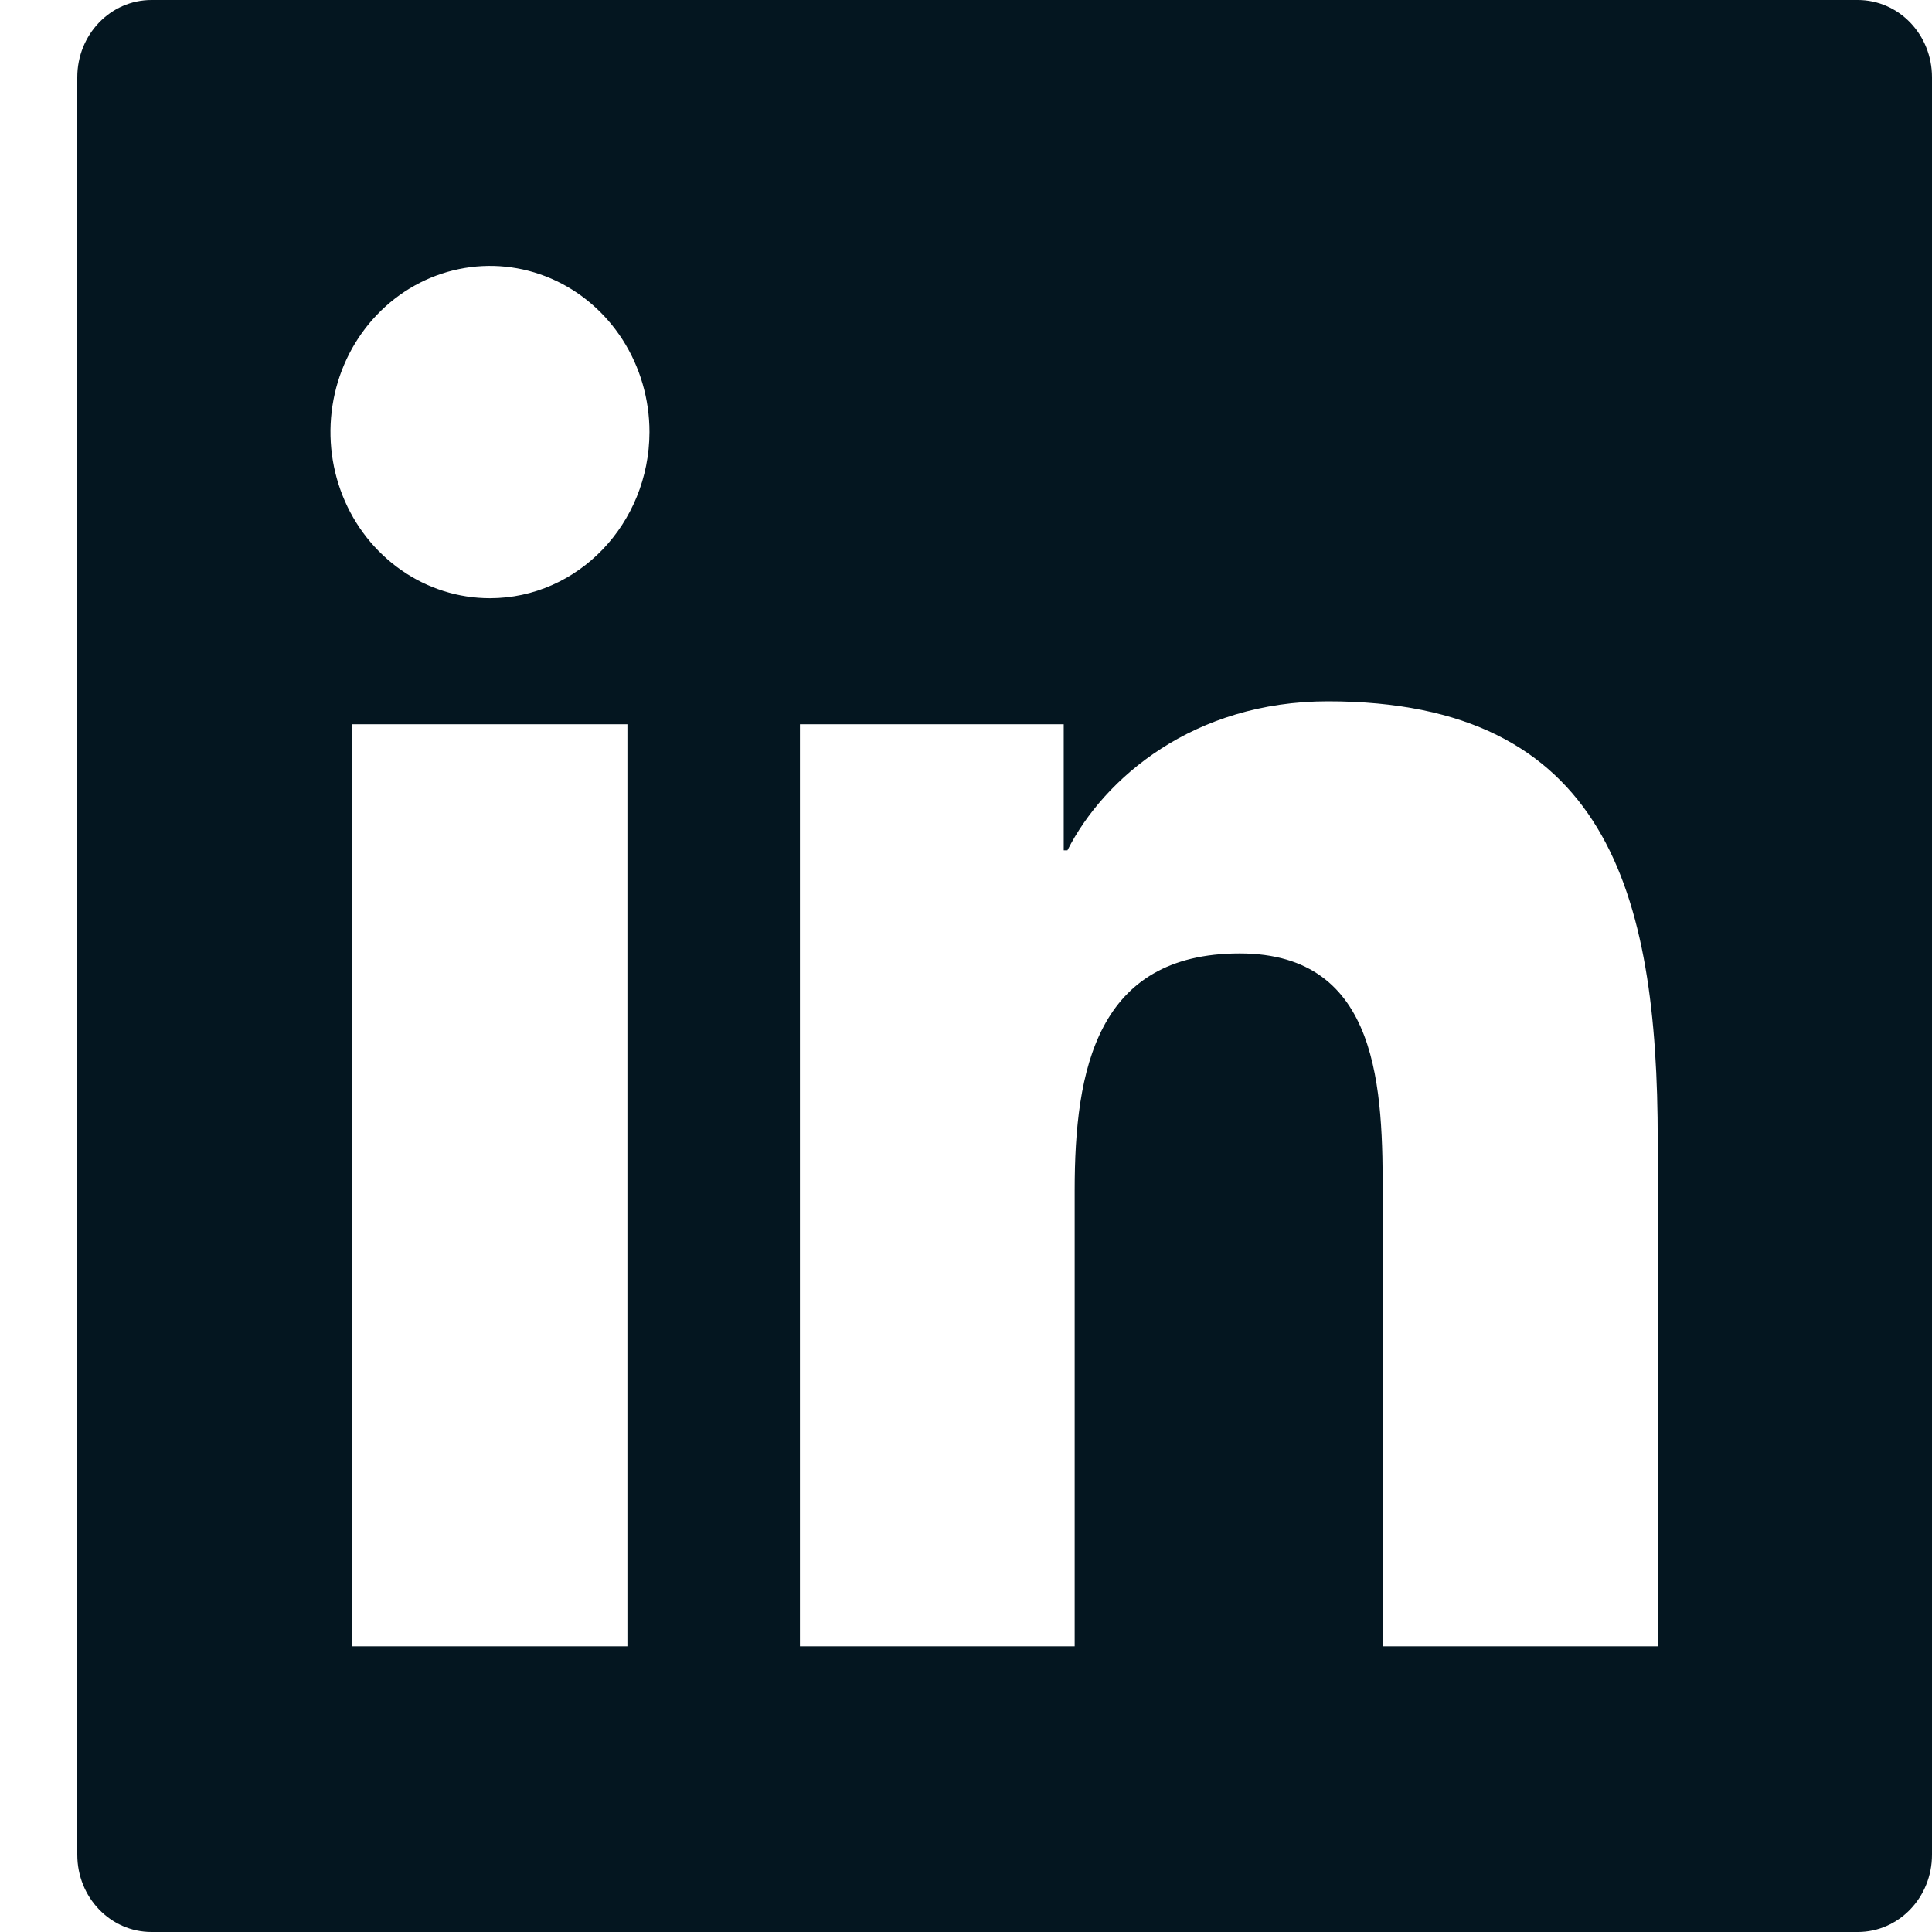 <svg width="24" height="24" viewBox="0 0 24 24" fill="none" xmlns="http://www.w3.org/2000/svg">
<path d="M23.078 0H1.882C1.372 0 0.96 0.429 0.96 0.96V23.04C0.96 23.571 1.372 24 1.882 24H23.078C23.588 24 24 23.571 24 23.04V0.96C24 0.429 23.588 0 23.078 0ZM7.794 20.451H4.376V8.997H7.794V20.451ZM6.086 7.431C5.694 7.431 5.311 7.31 4.986 7.083C4.66 6.856 4.406 6.534 4.256 6.157C4.106 5.78 4.067 5.365 4.143 4.964C4.219 4.564 4.408 4.196 4.685 3.908C4.962 3.619 5.315 3.422 5.7 3.343C6.084 3.263 6.483 3.304 6.845 3.46C7.207 3.616 7.516 3.881 7.734 4.22C7.952 4.56 8.068 4.959 8.068 5.367C8.065 6.507 7.178 7.431 6.086 7.431ZM20.593 20.451H17.177V14.88C17.177 13.551 17.154 11.844 15.4 11.844C13.623 11.844 13.35 13.29 13.35 14.784V20.451H9.937V8.997H13.214V10.563H13.26C13.716 9.663 14.83 8.712 16.495 8.712C19.956 8.712 20.593 11.085 20.593 14.169V20.451Z" fill="#041620"/>
</svg>
